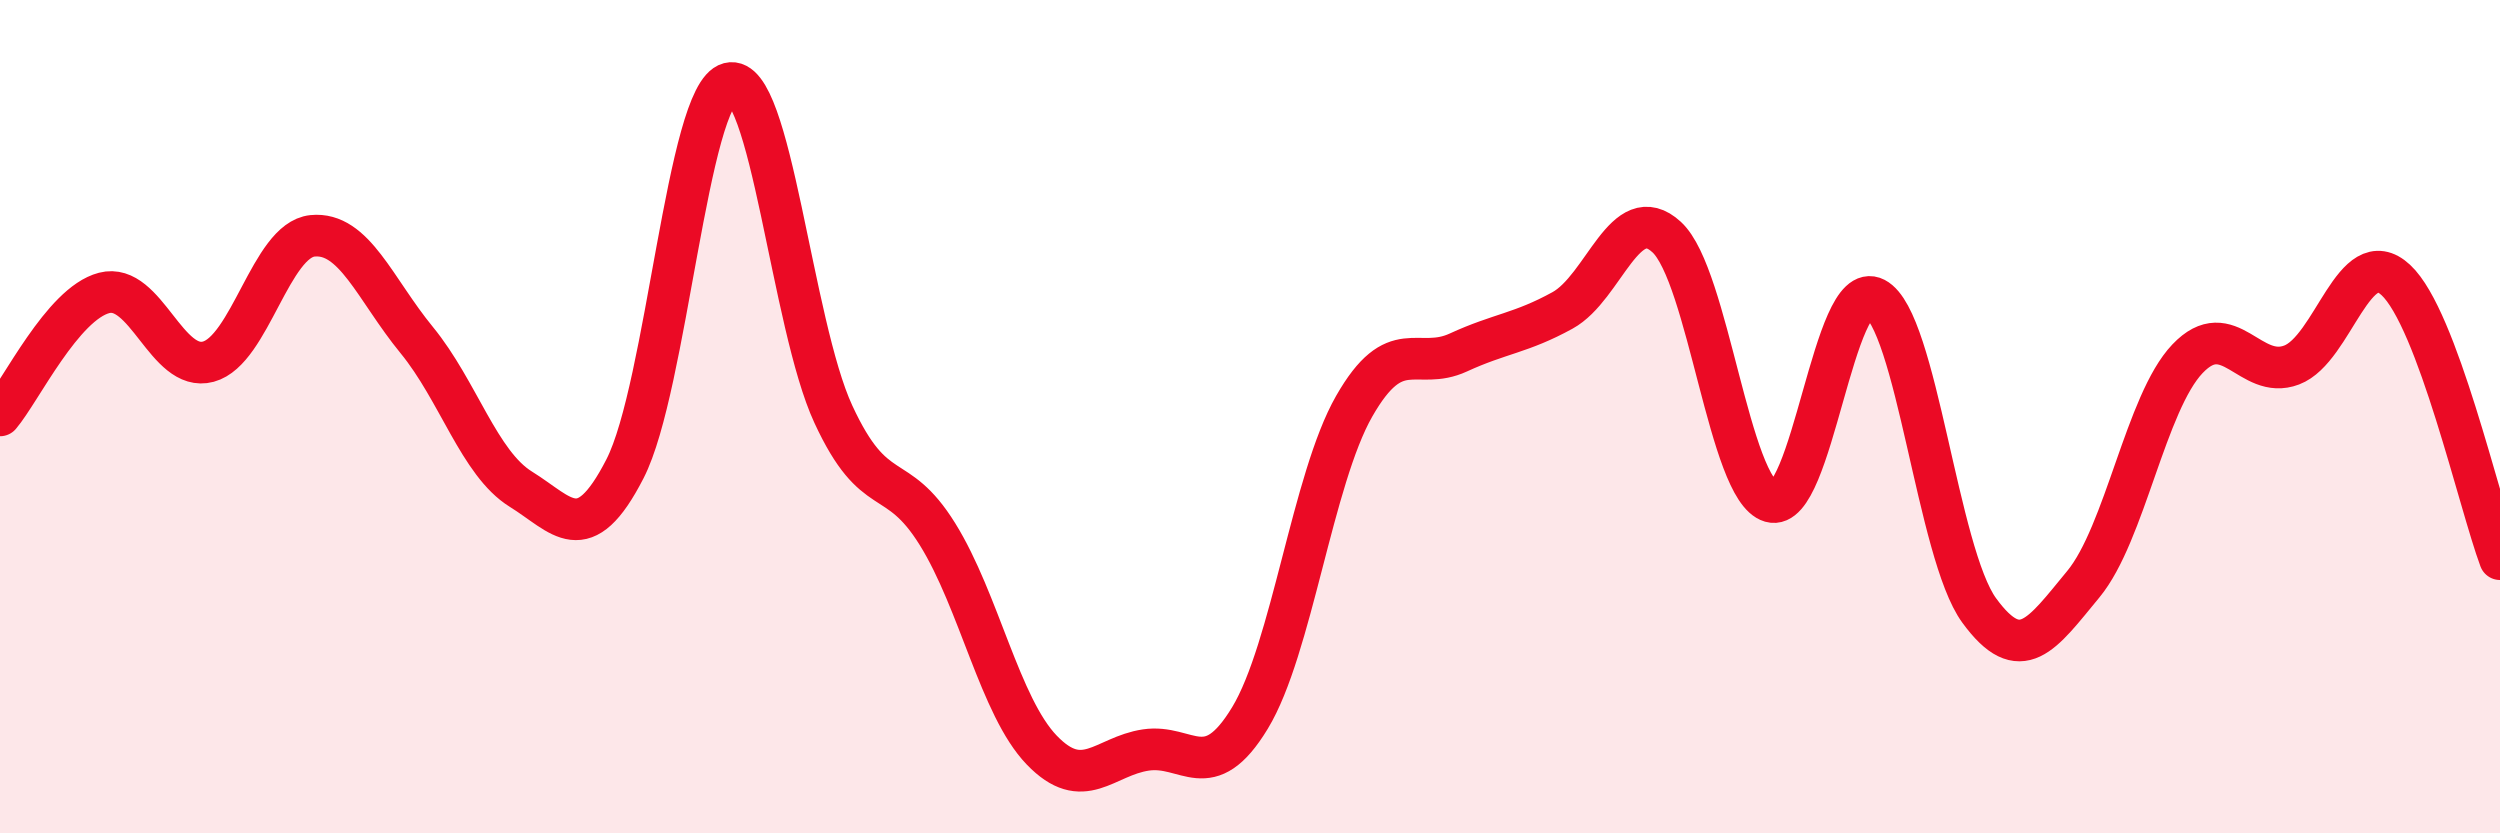 
    <svg width="60" height="20" viewBox="0 0 60 20" xmlns="http://www.w3.org/2000/svg">
      <path
        d="M 0,9.97 C 0.5,9.38 1.5,7.29 2.5,7.03 C 3.5,6.77 4,8.95 5,8.68 C 6,8.41 6.5,5.76 7.5,5.66 C 8.5,5.56 9,6.94 10,8.16 C 11,9.38 11.5,11.12 12.5,11.74 C 13.5,12.36 14,13.2 15,11.25 C 16,9.3 16.5,2.26 17.5,2 C 18.5,1.74 19,7.78 20,9.94 C 21,12.1 21.5,11.21 22.5,12.82 C 23.5,14.43 24,16.96 25,18 C 26,19.04 26.5,18.15 27.5,18 C 28.5,17.85 29,18.88 30,17.23 C 31,15.58 31.5,11.5 32.5,9.75 C 33.5,8 34,8.92 35,8.46 C 36,8 36.5,8 37.5,7.45 C 38.5,6.9 39,4.77 40,5.69 C 41,6.61 41.5,11.75 42.5,12.04 C 43.5,12.33 44,6.64 45,7.16 C 46,7.68 46.5,13.28 47.5,14.65 C 48.5,16.02 49,15.23 50,14.02 C 51,12.81 51.5,9.66 52.5,8.61 C 53.5,7.56 54,9.14 55,8.76 C 56,8.38 56.5,5.79 57.5,6.72 C 58.5,7.65 59.5,12.08 60,13.42L60 20L0 20Z"
        fill="#EB0A25"
        opacity="0.1"
        stroke-linecap="round"
        stroke-linejoin="round"
      />
      <path
        d="M 0,9.97 C 0.5,9.38 1.5,7.29 2.5,7.03 C 3.5,6.77 4,8.95 5,8.68 C 6,8.41 6.5,5.76 7.5,5.66 C 8.5,5.56 9,6.94 10,8.16 C 11,9.38 11.5,11.12 12.5,11.74 C 13.5,12.36 14,13.2 15,11.25 C 16,9.3 16.5,2.26 17.5,2 C 18.5,1.74 19,7.78 20,9.94 C 21,12.1 21.5,11.21 22.5,12.82 C 23.5,14.43 24,16.96 25,18 C 26,19.04 26.5,18.15 27.5,18 C 28.5,17.85 29,18.88 30,17.23 C 31,15.58 31.5,11.5 32.5,9.75 C 33.5,8 34,8.92 35,8.46 C 36,8 36.5,8 37.5,7.45 C 38.5,6.9 39,4.77 40,5.69 C 41,6.61 41.5,11.75 42.5,12.04 C 43.5,12.33 44,6.64 45,7.16 C 46,7.68 46.5,13.28 47.5,14.65 C 48.5,16.02 49,15.23 50,14.02 C 51,12.81 51.5,9.66 52.5,8.61 C 53.5,7.56 54,9.14 55,8.76 C 56,8.38 56.5,5.79 57.5,6.72 C 58.5,7.65 59.5,12.08 60,13.42"
        stroke="#EB0A25"
        stroke-width="1"
        fill="none"
        stroke-linecap="round"
        stroke-linejoin="round"
      />
    </svg>
  